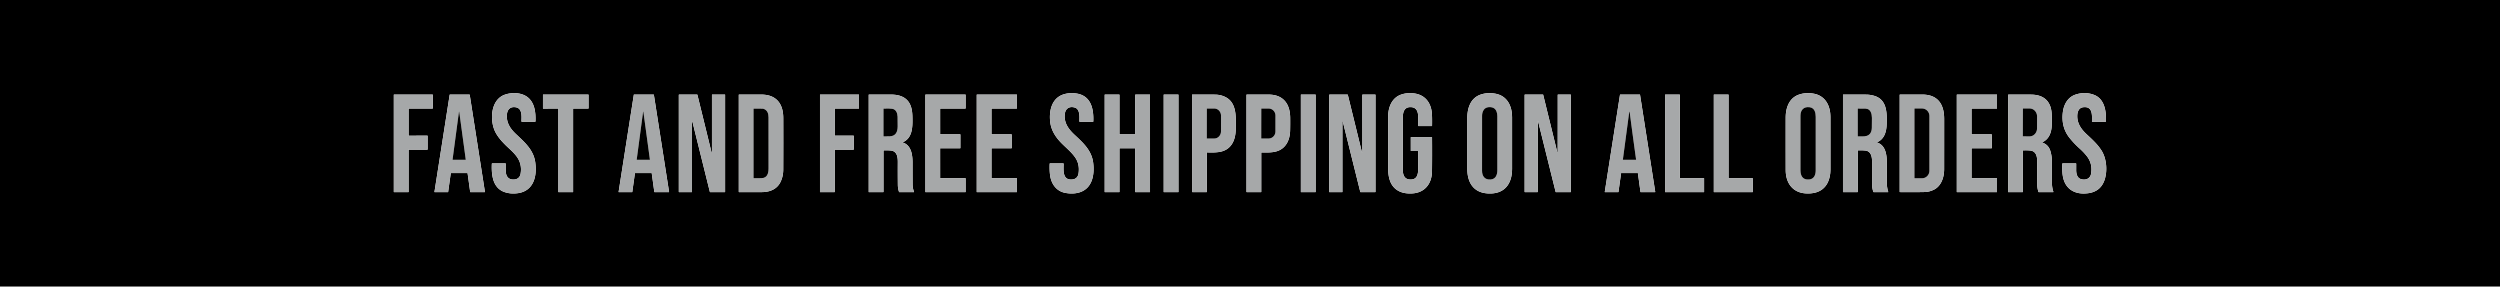 <?xml version="1.0" encoding="UTF-8" standalone="no"?>
<!DOCTYPE svg PUBLIC "-//W3C//DTD SVG 1.1//EN" "http://www.w3.org/Graphics/SVG/1.1/DTD/svg11.dtd">
<svg xmlns="http://www.w3.org/2000/svg" version="1.1" viewBox="0.00 0.00 4275.00 490.00">
<path fill="#000000" d="
  M 0.00 0.00
  L 4275.00 0.00
  L 4275.00 490.00
  L 0.00 490.00
  L 0.00 0.00
  Z
  M 901.42 165.64
  C 890.68 157.86 874.41 157.78 862.74 162.11
  C 838.26 171.20 837.15 207.49 847.55 226.77
  C 853.38 237.57 862.70 246.77 872.09 255.30
  Q 878.57 261.19 882.88 266.79
  Q 893.18 280.18 890.27 297.01
  Q 889.22 303.09 884.40 305.61
  C 880.16 307.83 872.99 307.64 869.25 304.20
  Q 865.53 300.78 865.04 294.82
  Q 864.52 288.37 864.85 280.08
  Q 864.87 279.44 864.23 279.44
  L 841.69 279.45
  Q 841.09 279.45 841.06 280.05
  C 840.27 298.32 842.11 321.21 862.74 328.42
  Q 873.37 332.13 885.88 330.29
  C 912.86 326.31 918.65 300.68 915.25 277.29
  C 912.09 255.63 896.54 242.80 881.78 228.76
  C 871.99 219.45 865.21 208.76 866.91 194.80
  C 867.93 186.34 873.42 182.09 881.65 183.36
  C 893.13 185.12 892.02 198.09 891.72 207.43
  Q 891.70 208.21 892.48 208.21
  L 915.00 208.21
  Q 915.62 208.21 915.64 207.60
  C 916.25 192.77 914.51 175.12 901.42 165.64
  Z
  M 1844.26 296.87
  C 1843.40 302.32 1839.74 306.21 1834.16 306.87
  C 1816.35 308.97 1818.65 290.96 1818.77 280.01
  Q 1818.78 279.43 1818.20 279.43
  L 1795.53 279.44
  Q 1795.01 279.44 1794.98 279.96
  Q 1794.49 290.67 1795.61 299.29
  C 1797.55 314.25 1806.15 326.94 1821.76 329.85
  Q 1834.08 332.15 1844.55 329.34
  C 1867.53 323.16 1872.01 299.53 1869.36 278.37
  C 1866.72 257.25 1852.18 244.18 1837.59 230.62
  C 1826.95 220.75 1818.69 209.43 1820.95 194.10
  C 1822.33 184.73 1829.86 181.26 1838.25 184.04
  C 1847.13 186.97 1845.91 200.59 1845.70 207.61
  Q 1845.68 208.21 1846.28 208.21
  L 1869.19 208.21
  A 0.33 0.32 0.9 0 0 1869.52 207.90
  C 1870.36 187.28 1866.23 164.38 1841.79 160.08
  Q 1829.95 158.00 1819.31 161.21
  C 1799.81 167.10 1794.22 186.64 1795.54 205.45
  C 1796.72 222.37 1805.01 234.90 1817.15 246.76
  C 1824.36 253.81 1832.33 260.45 1838.22 268.74
  Q 1846.80 280.83 1844.26 296.87
  Z
  M 2425.08 259.00
  Q 2424.94 273.51 2425.09 288.14
  C 2425.21 298.94 2422.81 308.29 2409.78 306.89
  C 2401.90 306.05 2398.96 299.22 2398.95 292.21
  Q 2398.90 244.79 2398.92 199.69
  C 2398.93 190.91 2401.82 183.03 2412.05 183.16
  C 2423.43 183.31 2425.35 192.54 2425.08 202.02
  Q 2424.89 208.56 2425.09 215.13
  Q 2425.11 215.55 2425.52 215.55
  L 2448.21 215.55
  Q 2448.78 215.55 2448.80 214.97
  Q 2449.04 201.52 2448.54 194.41
  C 2447.31 176.60 2437.74 162.97 2419.61 159.96
  Q 2407.19 157.91 2396.01 161.75
  C 2382.98 166.23 2376.24 177.92 2374.28 191.43
  Q 2373.81 194.66 2373.80 197.50
  Q 2373.71 242.04 2373.70 286.46
  C 2373.69 301.08 2376.09 316.68 2389.52 325.31
  C 2397.01 330.11 2406.25 331.30 2415.21 330.73
  C 2436.75 329.34 2448.40 313.81 2448.69 293.04
  Q 2449.03 268.13 2448.78 234.69
  Q 2448.78 234.42 2448.51 234.42
  L 2413.01 234.45
  Q 2412.47 234.45 2412.47 234.99
  L 2412.48 257.73
  A 0.50 0.50 0.0 0 0 2412.98 258.23
  L 2424.30 258.21
  Q 2425.09 258.21 2425.08 259.00
  Z
  M 2557.05 160.20
  Q 2543.76 157.74 2532.01 161.73
  C 2514.83 167.56 2509.10 184.54 2509.10 201.45
  Q 2509.11 245.30 2509.10 288.85
  C 2509.09 311.24 2518.94 329.00 2543.50 330.74
  C 2571.53 332.74 2585.66 315.62 2585.66 288.68
  Q 2585.67 244.00 2585.65 200.40
  C 2585.64 181.28 2577.39 163.96 2557.05 160.20
  Z
  M 3101.69 160.23
  Q 3088.31 157.69 3076.34 161.76
  C 3059.52 167.48 3053.58 184.22 3053.54 200.86
  Q 3053.45 242.42 3053.56 290.95
  C 3053.61 312.73 3065.27 329.21 3087.54 330.70
  C 3108.05 332.07 3123.89 323.88 3128.72 302.43
  Q 3130.05 296.56 3130.05 289.94
  Q 3130.07 245.71 3130.03 199.86
  C 3130.02 181.13 3121.61 164.01 3101.69 160.23
  Z
  M 3580.70 162.21
  Q 3565.34 156.42 3549.19 161.78
  C 3536.37 166.03 3529.37 177.95 3527.57 191.23
  Q 3524.08 217.08 3538.88 235.69
  Q 3546.55 245.34 3556.54 254.29
  Q 3563.10 260.17 3568.37 266.82
  Q 3578.67 279.83 3575.76 297.04
  C 3574.24 306.08 3565.55 308.86 3557.72 306.03
  C 3551.63 303.82 3550.23 296.41 3550.26 290.70
  Q 3550.29 285.19 3550.28 280.00
  Q 3550.28 279.44 3549.72 279.44
  L 3527.19 279.44
  Q 3526.57 279.44 3526.55 280.06
  Q 3526.03 292.30 3527.40 300.78
  C 3531.20 324.22 3549.23 333.65 3571.63 330.25
  Q 3593.71 326.90 3599.67 304.72
  C 3603.66 289.90 3601.96 270.62 3593.50 257.30
  C 3586.61 246.46 3577.53 238.38 3567.90 229.38
  C 3558.99 221.07 3551.97 211.21 3552.12 198.26
  C 3552.20 191.27 3554.61 184.24 3562.53 183.33
  C 3578.63 181.48 3577.51 196.98 3577.28 207.49
  Q 3577.27 208.21 3577.99 208.21
  L 3600.72 208.21
  A 0.40 0.39 -88.5 0 0 3601.11 207.83
  C 3601.92 190.89 3599.05 169.12 3580.70 162.21
  Z
  M 698.70 256.25
  A 0.36 0.36 0.0 0 1 699.06 255.89
  L 730.85 255.90
  A 0.36 0.36 0.0 0 0 731.21 255.54
  L 731.22 232.40
  A 0.36 0.36 0.0 0 0 730.86 232.04
  L 699.05 232.05
  A 0.36 0.36 0.0 0 1 698.69 231.69
  L 698.69 185.99
  A 0.36 0.36 0.0 0 1 699.05 185.63
  L 739.74 185.64
  A 0.36 0.36 0.0 0 0 740.10 185.28
  L 740.10 162.12
  A 0.36 0.36 0.0 0 0 739.74 161.76
  L 673.79 161.76
  A 0.36 0.36 0.0 0 0 673.43 162.12
  L 673.44 328.17
  A 0.36 0.36 0.0 0 0 673.80 328.53
  L 698.33 328.54
  A 0.36 0.36 0.0 0 0 698.69 328.18
  L 698.70 256.25
  Z
  M 770.79 296.25
  A 0.34 0.34 0.0 0 1 771.13 295.96
  L 799.26 295.97
  A 0.34 0.34 0.0 0 1 799.60 296.26
  L 804.02 328.25
  A 0.34 0.34 0.0 0 0 804.36 328.54
  L 828.87 328.54
  A 0.34 0.34 0.0 0 0 829.21 328.15
  L 803.20 162.05
  A 0.34 0.34 0.0 0 0 802.86 161.76
  L 769.30 161.76
  A 0.34 0.34 0.0 0 0 768.96 162.05
  L 742.94 328.14
  A 0.34 0.34 0.0 0 0 743.28 328.53
  L 765.97 328.53
  A 0.34 0.34 0.0 0 0 766.31 328.24
  L 770.79 296.25
  Z
  M 980.00 185.97
  A 0.34 0.34 0.0 0 1 980.34 185.63
  L 1006.04 185.64
  A 0.34 0.34 0.0 0 0 1006.38 185.30
  L 1006.38 162.10
  A 0.34 0.34 0.0 0 0 1006.04 161.76
  L 928.83 161.76
  A 0.34 0.34 0.0 0 0 928.49 162.10
  L 928.48 185.32
  A 0.34 0.34 0.0 0 0 928.82 185.66
  L 954.44 185.62
  A 0.34 0.34 0.0 0 1 954.78 185.96
  L 954.77 328.20
  A 0.34 0.34 0.0 0 0 955.11 328.54
  L 979.66 328.53
  A 0.34 0.34 0.0 0 0 980.00 328.19
  L 980.00 185.97
  Z
  M 1114.15 295.97
  A 0.34 0.34 0.0 0 1 1114.49 296.26
  L 1118.91 328.24
  A 0.34 0.34 0.0 0 0 1119.25 328.53
  L 1143.76 328.53
  A 0.34 0.34 0.0 0 0 1144.10 328.14
  L 1118.09 162.05
  A 0.34 0.34 0.0 0 0 1117.75 161.76
  L 1084.18 161.76
  A 0.34 0.34 0.0 0 0 1083.85 162.05
  L 1057.84 328.14
  A 0.34 0.34 0.0 0 0 1058.18 328.53
  L 1080.85 328.54
  A 0.34 0.34 0.0 0 0 1081.19 328.25
  L 1085.69 296.25
  A 0.34 0.34 0.0 0 1 1086.03 295.96
  L 1114.15 295.97
  Z
  M 1183.92 207.51
  L 1213.85 328.01
  Q 1213.98 328.53 1214.52 328.53
  L 1239.31 328.53
  Q 1239.91 328.53 1239.91 327.94
  L 1239.92 162.09
  Q 1239.92 161.76 1239.58 161.76
  L 1217.97 161.76
  Q 1217.46 161.76 1217.46 162.28
  L 1217.46 261.21
  Q 1217.46 261.47 1217.20 261.45
  Q 1216.92 261.44 1216.85 261.18
  Q 1204.73 211.73 1192.56 162.24
  Q 1192.45 161.76 1191.94 161.76
  L 1161.39 161.76
  Q 1160.78 161.76 1160.78 162.36
  L 1160.78 327.91
  Q 1160.78 328.53 1161.41 328.53
  L 1182.74 328.53
  Q 1183.27 328.53 1183.27 328.01
  L 1183.27 207.59
  A 0.33 0.33 0.0 0 1 1183.92 207.51
  Z
  M 1334.54 311.36
  Q 1339.32 301.68 1339.36 289.82
  Q 1339.54 242.87 1339.40 201.67
  C 1339.31 176.83 1326.98 161.76 1301.74 161.76
  Q 1282.77 161.76 1263.68 161.76
  A 0.35 0.35 0.0 0 0 1263.33 162.11
  L 1263.33 327.94
  Q 1263.33 328.53 1263.92 328.53
  Q 1283.60 328.57 1302.85 328.50
  C 1316.11 328.45 1328.44 323.73 1334.54 311.36
  Z
  M 1427.38 256.26
  A 0.37 0.37 0.0 0 1 1427.75 255.89
  L 1459.58 255.89
  A 0.37 0.37 0.0 0 0 1459.95 255.52
  L 1459.95 232.41
  A 0.37 0.37 0.0 0 0 1459.58 232.04
  L 1427.75 232.04
  A 0.37 0.37 0.0 0 1 1427.38 231.67
  L 1427.39 185.99
  A 0.37 0.37 0.0 0 1 1427.76 185.62
  L 1468.48 185.64
  A 0.37 0.37 0.0 0 0 1468.85 185.27
  L 1468.85 162.13
  A 0.37 0.37 0.0 0 0 1468.48 161.76
  L 1402.55 161.76
  A 0.37 0.37 0.0 0 0 1402.18 162.13
  L 1402.18 328.17
  A 0.37 0.37 0.0 0 0 1402.55 328.54
  L 1427.03 328.53
  A 0.37 0.37 0.0 0 0 1427.40 328.16
  L 1427.38 256.26
  Z
  M 1511.37 257.09
  Q 1517.74 256.87 1523.16 257.39
  C 1533.69 258.40 1535.30 268.07 1535.25 276.99
  Q 1535.14 296.89 1535.33 316.22
  Q 1535.38 322.07 1537.34 328.11
  A 0.61 0.61 0.0 0 0 1537.92 328.53
  L 1562.65 328.55
  Q 1563.10 328.55 1562.94 328.13
  Q 1560.57 321.92 1560.52 314.89
  Q 1560.42 297.32 1560.43 278.02
  C 1560.43 265.26 1558.41 248.69 1544.33 243.94
  Q 1543.14 243.54 1544.28 243.02
  C 1559.66 235.98 1560.47 218.66 1560.30 203.86
  C 1560.22 196.96 1560.06 190.43 1558.17 183.83
  C 1553.46 167.30 1539.80 161.80 1523.86 161.77
  Q 1505.12 161.75 1485.78 161.76
  Q 1485.50 161.76 1485.50 162.04
  L 1485.50 328.27
  A 0.27 0.26 0.0 0 0 1485.77 328.53
  L 1510.35 328.54
  A 0.39 0.38 -90.0 0 0 1510.73 328.15
  L 1510.73 257.74
  Q 1510.73 257.11 1511.37 257.09
  Z
  M 1651.20 305.09
  A 0.35 0.35 0.0 0 0 1650.85 304.74
  L 1608.00 304.74
  A 0.35 0.35 0.0 0 1 1607.65 304.39
  L 1607.63 253.86
  A 0.35 0.35 0.0 0 1 1607.98 253.51
  L 1641.88 253.51
  A 0.35 0.35 0.0 0 0 1642.23 253.16
  L 1642.24 230.05
  A 0.35 0.35 0.0 0 0 1641.89 229.70
  L 1608.01 229.70
  A 0.35 0.35 0.0 0 1 1607.66 229.35
  L 1607.64 185.97
  A 0.35 0.35 0.0 0 1 1607.99 185.62
  L 1650.84 185.64
  A 0.35 0.35 0.0 0 0 1651.19 185.29
  L 1651.20 162.11
  A 0.35 0.35 0.0 0 0 1650.85 161.76
  L 1582.74 161.75
  A 0.35 0.35 0.0 0 0 1582.39 162.10
  L 1582.43 328.21
  A 0.35 0.35 0.0 0 0 1582.78 328.56
  L 1650.84 328.52
  A 0.35 0.35 0.0 0 0 1651.19 328.17
  L 1651.20 305.09
  Z
  M 1695.76 304.74
  A 0.34 0.34 0.0 0 1 1695.42 304.40
  L 1695.41 253.85
  A 0.34 0.34 0.0 0 1 1695.75 253.51
  L 1729.66 253.51
  A 0.34 0.34 0.0 0 0 1730.00 253.17
  L 1730.00 230.03
  A 0.34 0.34 0.0 0 0 1729.66 229.69
  L 1695.76 229.70
  A 0.34 0.34 0.0 0 1 1695.42 229.36
  L 1695.42 185.96
  A 0.34 0.34 0.0 0 1 1695.76 185.62
  L 1738.62 185.65
  A 0.34 0.34 0.0 0 0 1738.96 185.31
  L 1738.96 162.10
  A 0.34 0.34 0.0 0 0 1738.62 161.76
  L 1670.56 161.76
  A 0.34 0.34 0.0 0 0 1670.22 162.10
  L 1670.22 328.19
  A 0.34 0.34 0.0 0 0 1670.56 328.53
  L 1738.62 328.54
  A 0.34 0.34 0.0 0 0 1738.96 328.20
  L 1738.96 305.08
  A 0.34 0.34 0.0 0 0 1738.62 304.74
  L 1695.76 304.74
  Z
  M 1914.26 253.86
  A 0.35 0.35 0.0 0 1 1914.61 253.51
  L 1940.93 253.50
  A 0.35 0.35 0.0 0 1 1941.28 253.85
  L 1941.28 328.19
  A 0.35 0.35 0.0 0 0 1941.63 328.54
  L 1966.17 328.54
  A 0.35 0.35 0.0 0 0 1966.52 328.19
  L 1966.50 162.11
  A 0.35 0.35 0.0 0 0 1966.15 161.76
  L 1941.63 161.76
  A 0.35 0.35 0.0 0 0 1941.28 162.11
  L 1941.28 229.33
  A 0.35 0.35 0.0 0 1 1940.93 229.68
  L 1914.61 229.70
  A 0.35 0.35 0.0 0 1 1914.26 229.35
  L 1914.26 162.10
  A 0.35 0.35 0.0 0 0 1913.91 161.75
  L 1889.38 161.76
  A 0.35 0.35 0.0 0 0 1889.03 162.11
  L 1889.03 328.19
  A 0.35 0.35 0.0 0 0 1889.38 328.54
  L 1913.91 328.54
  A 0.35 0.35 0.0 0 0 1914.26 328.19
  L 1914.26 253.86
  Z
  M 2015.13 162.05
  A 0.29 0.29 0.0 0 0 2014.84 161.76
  L 1990.22 161.76
  A 0.29 0.29 0.0 0 0 1989.93 162.05
  L 1989.93 328.25
  A 0.29 0.29 0.0 0 0 1990.22 328.54
  L 2014.84 328.54
  A 0.29 0.29 0.0 0 0 2015.13 328.25
  L 2015.13 162.05
  Z
  M 2063.66 261.19
  Q 2063.66 260.51 2064.33 260.55
  Q 2074.05 261.18 2083.00 260.13
  C 2105.32 257.52 2113.00 240.12 2113.12 220.11
  C 2113.23 201.81 2115.58 176.38 2095.87 166.19
  Q 2087.61 161.92 2077.57 161.83
  Q 2058.26 161.67 2038.72 161.78
  A 0.34 0.34 0.0 0 0 2038.39 162.12
  L 2038.45 327.53
  Q 2038.45 328.60 2039.53 328.59
  L 2063.27 328.52
  A 0.39 0.38 90.0 0 0 2063.65 328.13
  L 2063.66 261.19
  Z
  M 2157.39 260.65
  C 2165.80 260.75 2174.43 261.13 2182.45 258.89
  C 2198.70 254.35 2205.75 239.62 2206.11 223.22
  Q 2206.36 211.95 2206.21 201.01
  C 2205.88 176.96 2193.80 161.82 2169.30 161.77
  Q 2148.88 161.74 2131.79 161.76
  A 0.27 0.27 0.0 0 0 2131.52 162.03
  L 2131.52 327.90
  Q 2131.52 328.54 2132.15 328.54
  L 2156.23 328.53
  Q 2156.75 328.53 2156.75 328.02
  L 2156.75 261.28
  Q 2156.75 260.64 2157.39 260.65
  Z
  M 2249.74 162.04
  A 0.28 0.28 0.0 0 0 2249.46 161.76
  L 2224.78 161.76
  A 0.28 0.28 0.0 0 0 2224.50 162.04
  L 2224.50 328.26
  A 0.28 0.28 0.0 0 0 2224.78 328.54
  L 2249.46 328.54
  A 0.28 0.28 0.0 0 0 2249.74 328.26
  L 2249.74 162.04
  Z
  M 2295.89 206.99
  Q 2296.03 207.08 2296.07 207.26
  Q 2311.08 267.75 2326.11 328.20
  Q 2326.19 328.54 2326.54 328.54
  L 2351.51 328.53
  Q 2352.06 328.53 2352.06 327.99
  L 2352.08 162.29
  Q 2352.08 161.76 2351.54 161.76
  L 2330.18 161.75
  Q 2329.61 161.75 2329.61 162.32
  L 2329.66 261.03
  Q 2329.66 261.28 2329.45 261.42
  Q 2329.19 261.61 2329.08 261.14
  Q 2316.93 211.72 2304.73 162.10
  A 0.44 0.44 0.0 0 0 2304.30 161.76
  L 2273.51 161.76
  Q 2273.03 161.76 2273.03 162.24
  L 2273.03 328.28
  A 0.25 0.25 0.0 0 0 2273.28 328.53
  L 2295.23 328.53
  Q 2295.50 328.53 2295.50 328.27
  L 2295.50 207.21
  A 0.26 0.25 -73.6 0 1 2295.89 206.99
  Z
  M 2663.66 260.01
  Q 2663.65 263.23 2662.88 260.10
  L 2638.78 161.98
  A 0.30 0.30 0.0 0 0 2638.49 161.76
  L 2607.75 161.76
  Q 2607.14 161.76 2607.14 162.37
  L 2607.14 327.96
  A 0.58 0.58 0.0 0 0 2607.72 328.54
  L 2629.00 328.54
  Q 2629.54 328.54 2629.54 328.00
  L 2629.54 208.81
  Q 2629.54 204.86 2630.49 208.69
  L 2660.13 328.03
  Q 2660.26 328.54 2660.79 328.54
  L 2685.57 328.54
  Q 2686.18 328.54 2686.18 327.93
  L 2686.19 162.34
  Q 2686.19 161.75 2685.59 161.75
  L 2664.26 161.76
  Q 2663.73 161.76 2663.73 162.30
  Q 2663.77 211.86 2663.66 260.01
  Z
  M 2772.03 296.25
  A 0.34 0.34 0.0 0 1 2772.37 295.96
  L 2800.50 295.97
  A 0.34 0.34 0.0 0 1 2800.84 296.26
  L 2805.25 328.24
  A 0.34 0.34 0.0 0 0 2805.59 328.53
  L 2830.11 328.53
  A 0.34 0.34 0.0 0 0 2830.45 328.14
  L 2804.44 162.05
  A 0.34 0.34 0.0 0 0 2804.10 161.76
  L 2770.54 161.76
  A 0.34 0.34 0.0 0 0 2770.20 162.05
  L 2744.18 328.14
  A 0.34 0.34 0.0 0 0 2744.52 328.53
  L 2767.20 328.54
  A 0.34 0.34 0.0 0 0 2767.54 328.25
  L 2772.03 296.25
  Z
  M 2872.87 304.74
  A 0.36 0.36 0.0 0 1 2872.51 304.38
  L 2872.51 162.11
  A 0.36 0.36 0.0 0 0 2872.15 161.75
  L 2847.64 161.76
  A 0.36 0.36 0.0 0 0 2847.28 162.12
  L 2847.28 328.18
  A 0.36 0.36 0.0 0 0 2847.64 328.54
  L 2913.63 328.53
  A 0.36 0.36 0.0 0 0 2913.99 328.17
  L 2913.99 305.10
  A 0.36 0.36 0.0 0 0 2913.63 304.74
  L 2872.87 304.74
  Z
  M 2956.16 304.74
  A 0.34 0.34 0.0 0 1 2955.82 304.40
  L 2955.82 162.10
  A 0.34 0.34 0.0 0 0 2955.48 161.76
  L 2930.97 161.76
  A 0.34 0.34 0.0 0 0 2930.63 162.10
  L 2930.63 328.20
  A 0.34 0.34 0.0 0 0 2930.97 328.54
  L 2996.95 328.53
  A 0.34 0.34 0.0 0 0 2997.29 328.19
  L 2997.30 305.08
  A 0.34 0.34 0.0 0 0 2996.96 304.74
  L 2956.16 304.74
  Z
  M 3177.39 257.08
  Q 3183.64 256.89 3189.33 257.39
  C 3199.44 258.27 3201.24 267.93 3201.23 276.05
  Q 3201.21 295.32 3201.31 315.31
  Q 3201.35 321.86 3203.37 327.94
  Q 3203.56 328.53 3204.18 328.53
  L 3228.47 328.54
  Q 3229.00 328.54 3228.84 328.04
  Q 3226.39 320.52 3226.45 311.61
  Q 3226.57 293.48 3226.44 276.94
  C 3226.34 263.93 3223.90 248.36 3210.13 243.90
  A 0.41 0.41 0.0 0 1 3210.09 243.13
  C 3222.52 237.55 3225.87 224.91 3226.22 211.82
  C 3226.72 193.07 3226.88 170.16 3204.54 163.78
  Q 3197.84 161.87 3191.39 161.83
  Q 3172.12 161.69 3152.04 161.78
  Q 3151.51 161.78 3151.51 162.31
  L 3151.51 327.90
  Q 3151.51 328.54 3152.15 328.54
  L 3176.23 328.53
  Q 3176.75 328.53 3176.75 328.02
  L 3176.75 257.74
  Q 3176.75 257.10 3177.39 257.08
  Z
  M 3305.93 324.84
  C 3319.56 318.74 3324.46 303.13 3324.48 289.50
  Q 3324.53 244.17 3324.52 203.29
  C 3324.51 178.57 3313.89 161.70 3286.88 161.74
  Q 3267.98 161.77 3249.03 161.75
  Q 3248.48 161.74 3248.48 162.29
  L 3248.47 327.98
  Q 3248.47 328.48 3248.98 328.49
  Q 3277.43 328.71 3291.47 328.35
  Q 3298.47 328.18 3305.93 324.84
  Z
  M 3371.68 229.70
  A 0.37 0.37 0.0 0 1 3371.31 229.33
  L 3371.31 185.99
  A 0.37 0.37 0.0 0 1 3371.68 185.62
  L 3414.50 185.65
  A 0.37 0.37 0.0 0 0 3414.87 185.28
  L 3414.88 162.13
  A 0.37 0.37 0.0 0 0 3414.51 161.76
  L 3346.50 161.76
  A 0.37 0.37 0.0 0 0 3346.13 162.13
  L 3346.13 328.17
  A 0.37 0.37 0.0 0 0 3346.50 328.54
  L 3414.50 328.54
  A 0.37 0.37 0.0 0 0 3414.87 328.17
  L 3414.88 305.11
  A 0.37 0.37 0.0 0 0 3414.51 304.74
  L 3371.69 304.74
  A 0.37 0.37 0.0 0 1 3371.32 304.37
  L 3371.32 253.88
  A 0.37 0.37 0.0 0 1 3371.69 253.51
  L 3405.58 253.51
  A 0.37 0.37 0.0 0 0 3405.95 253.14
  L 3405.95 230.07
  A 0.37 0.37 0.0 0 0 3405.58 229.70
  L 3371.68 229.70
  Z
  M 3492.71 242.99
  C 3503.63 238.22 3507.88 226.55 3508.40 215.36
  Q 3508.90 204.61 3508.36 194.58
  C 3507.19 172.91 3494.60 161.98 3473.29 161.82
  Q 3454.09 161.68 3434.47 161.78
  Q 3433.91 161.79 3433.91 162.35
  L 3433.91 328.22
  Q 3433.91 328.54 3434.23 328.54
  L 3458.53 328.54
  Q 3459.10 328.54 3459.10 327.97
  L 3459.09 257.72
  Q 3459.09 257.13 3459.68 257.11
  Q 3466.53 256.83 3471.80 257.42
  C 3481.26 258.48 3483.53 266.71 3483.55 274.87
  Q 3483.60 294.89 3483.69 315.39
  Q 3483.72 321.66 3485.68 327.96
  Q 3485.86 328.54 3486.47 328.54
  L 3510.81 328.54
  Q 3511.45 328.54 3511.24 327.94
  Q 3508.85 320.97 3508.82 313.12
  Q 3508.75 296.24 3508.80 278.32
  C 3508.82 271.65 3508.16 264.94 3506.18 258.46
  C 3503.91 251.01 3499.70 246.65 3492.73 243.91
  Q 3491.60 243.47 3492.71 242.99
  Z"
/>
<path fill="#a6a8a9" d="
  M 901.42 165.64
  C 914.51 175.12 916.25 192.77 915.64 207.60
  Q 915.62 208.21 915.00 208.21
  L 892.48 208.21
  Q 891.70 208.21 891.72 207.43
  C 892.02 198.09 893.13 185.12 881.65 183.36
  C 873.42 182.09 867.93 186.34 866.91 194.80
  C 865.21 208.76 871.99 219.45 881.78 228.76
  C 896.54 242.80 912.09 255.63 915.25 277.29
  C 918.65 300.68 912.86 326.31 885.88 330.29
  Q 873.37 332.13 862.74 328.42
  C 842.11 321.21 840.27 298.32 841.06 280.05
  Q 841.09 279.45 841.69 279.45
  L 864.23 279.44
  Q 864.87 279.44 864.85 280.08
  Q 864.52 288.37 865.04 294.82
  Q 865.53 300.78 869.25 304.20
  C 872.99 307.64 880.16 307.83 884.40 305.61
  Q 889.22 303.09 890.27 297.01
  Q 893.18 280.18 882.88 266.79
  Q 878.57 261.19 872.09 255.30
  C 862.70 246.77 853.38 237.57 847.55 226.77
  C 837.15 207.49 838.26 171.20 862.74 162.11
  C 874.41 157.78 890.68 157.86 901.42 165.64
  Z"
/>
<path fill="#a6a8a9" d="
  M 1834.16 306.87
  C 1839.74 306.21 1843.40 302.32 1844.26 296.87
  Q 1846.80 280.83 1838.22 268.74
  C 1832.33 260.45 1824.36 253.81 1817.15 246.76
  C 1805.01 234.90 1796.72 222.37 1795.54 205.45
  C 1794.22 186.64 1799.81 167.10 1819.31 161.21
  Q 1829.95 158.00 1841.79 160.08
  C 1866.23 164.38 1870.36 187.28 1869.52 207.90
  A 0.33 0.32 0.9 0 1 1869.19 208.21
  L 1846.28 208.21
  Q 1845.68 208.21 1845.70 207.61
  C 1845.91 200.59 1847.13 186.97 1838.25 184.04
  C 1829.86 181.26 1822.33 184.73 1820.95 194.10
  C 1818.69 209.43 1826.95 220.75 1837.59 230.62
  C 1852.18 244.18 1866.72 257.25 1869.36 278.37
  C 1872.01 299.53 1867.53 323.16 1844.55 329.34
  Q 1834.08 332.15 1821.76 329.85
  C 1806.15 326.94 1797.55 314.25 1795.61 299.29
  Q 1794.49 290.67 1794.98 279.96
  Q 1795.01 279.44 1795.53 279.44
  L 1818.20 279.43
  Q 1818.78 279.43 1818.77 280.01
  C 1818.65 290.96 1816.35 308.97 1834.16 306.87
  Z"
/>
<path fill="#a6a8a9" d="
  M 2424.30 258.21
  L 2412.98 258.23
  A 0.50 0.50 0.0 0 1 2412.48 257.73
  L 2412.47 234.99
  Q 2412.47 234.45 2413.01 234.45
  L 2448.51 234.42
  Q 2448.78 234.42 2448.78 234.69
  Q 2449.03 268.13 2448.69 293.04
  C 2448.40 313.81 2436.75 329.34 2415.21 330.73
  C 2406.25 331.30 2397.01 330.11 2389.52 325.31
  C 2376.09 316.68 2373.69 301.08 2373.70 286.46
  Q 2373.71 242.04 2373.80 197.50
  Q 2373.81 194.66 2374.28 191.43
  C 2376.24 177.92 2382.98 166.23 2396.01 161.75
  Q 2407.19 157.91 2419.61 159.96
  C 2437.74 162.97 2447.31 176.60 2448.54 194.41
  Q 2449.04 201.52 2448.80 214.97
  Q 2448.78 215.55 2448.21 215.55
  L 2425.52 215.55
  Q 2425.11 215.55 2425.09 215.13
  Q 2424.89 208.56 2425.08 202.02
  C 2425.35 192.54 2423.43 183.31 2412.05 183.16
  C 2401.82 183.03 2398.93 190.91 2398.92 199.69
  Q 2398.90 244.79 2398.95 292.21
  C 2398.96 299.22 2401.90 306.05 2409.78 306.89
  C 2422.81 308.29 2425.21 298.94 2425.09 288.14
  Q 2424.94 273.51 2425.08 259.00
  Q 2425.09 258.21 2424.30 258.21
  Z"
/>
<path fill="#a6a8a9" d="
  M 2557.05 160.20
  C 2577.39 163.96 2585.64 181.28 2585.65 200.40
  Q 2585.67 244.00 2585.66 288.68
  C 2585.66 315.62 2571.53 332.74 2543.50 330.74
  C 2518.94 329.00 2509.09 311.24 2509.10 288.85
  Q 2509.11 245.30 2509.10 201.45
  C 2509.10 184.54 2514.83 167.56 2532.01 161.73
  Q 2543.76 157.74 2557.05 160.20
  Z
  M 2553.53 184.42
  C 2548.48 182.16 2540.57 182.66 2537.18 187.90
  Q 2534.36 192.27 2534.35 197.93
  Q 2534.23 242.34 2534.30 292.02
  C 2534.31 301.16 2538.99 307.80 2549.04 306.95
  C 2557.91 306.21 2560.47 298.62 2560.47 290.94
  Q 2560.46 243.35 2560.45 198.35
  C 2560.45 193.19 2558.71 186.74 2553.53 184.42
  Z"
/>
<path fill="#a6a8a9" d="
  M 3101.69 160.23
  C 3121.61 164.01 3130.02 181.13 3130.03 199.86
  Q 3130.07 245.71 3130.05 289.94
  Q 3130.05 296.56 3128.72 302.43
  C 3123.89 323.88 3108.05 332.07 3087.54 330.70
  C 3065.27 329.21 3053.61 312.73 3053.56 290.95
  Q 3053.45 242.42 3053.54 200.86
  C 3053.58 184.22 3059.52 167.48 3076.34 161.76
  Q 3088.31 157.69 3101.69 160.23
  Z
  M 3094.53 183.38
  C 3084.31 181.96 3078.79 188.15 3078.78 197.93
  Q 3078.74 244.15 3078.76 291.03
  C 3078.76 300.50 3082.58 307.97 3093.65 306.93
  C 3102.17 306.12 3104.86 298.86 3104.85 291.40
  Q 3104.82 246.74 3104.88 199.95
  C 3104.88 192.78 3103.11 184.56 3094.53 183.38
  Z"
/>
<path fill="#a6a8a9" d="
  M 3580.70 162.21
  C 3599.05 169.12 3601.92 190.89 3601.11 207.83
  A 0.40 0.39 -88.5 0 1 3600.72 208.21
  L 3577.99 208.21
  Q 3577.27 208.21 3577.28 207.49
  C 3577.51 196.98 3578.63 181.48 3562.53 183.33
  C 3554.61 184.24 3552.20 191.27 3552.12 198.26
  C 3551.97 211.21 3558.99 221.07 3567.90 229.38
  C 3577.53 238.38 3586.61 246.46 3593.50 257.30
  C 3601.96 270.62 3603.66 289.90 3599.67 304.72
  Q 3593.71 326.90 3571.63 330.25
  C 3549.23 333.65 3531.20 324.22 3527.40 300.78
  Q 3526.03 292.30 3526.55 280.06
  Q 3526.57 279.44 3527.19 279.44
  L 3549.72 279.44
  Q 3550.28 279.44 3550.28 280.00
  Q 3550.29 285.19 3550.26 290.70
  C 3550.23 296.41 3551.63 303.82 3557.72 306.03
  C 3565.55 308.86 3574.24 306.08 3575.76 297.04
  Q 3578.67 279.83 3568.37 266.82
  Q 3563.10 260.17 3556.54 254.29
  Q 3546.55 245.34 3538.88 235.69
  Q 3524.08 217.08 3527.57 191.23
  C 3529.37 177.95 3536.37 166.03 3549.19 161.78
  Q 3565.34 156.42 3580.70 162.21
  Z"
/>
<path fill="#a6a8a9" d="
  M 698.70 256.25
  L 698.69 328.18
  A 0.36 0.36 0.0 0 1 698.33 328.54
  L 673.80 328.53
  A 0.36 0.36 0.0 0 1 673.44 328.17
  L 673.43 162.12
  A 0.36 0.36 0.0 0 1 673.79 161.76
  L 739.74 161.76
  A 0.36 0.36 0.0 0 1 740.10 162.12
  L 740.10 185.28
  A 0.36 0.36 0.0 0 1 739.74 185.64
  L 699.05 185.63
  A 0.36 0.36 0.0 0 0 698.69 185.99
  L 698.69 231.69
  A 0.36 0.36 0.0 0 0 699.05 232.05
  L 730.86 232.04
  A 0.36 0.36 0.0 0 1 731.22 232.40
  L 731.21 255.54
  A 0.36 0.36 0.0 0 1 730.85 255.90
  L 699.06 255.89
  A 0.36 0.36 0.0 0 0 698.70 256.25
  Z"
/>
<path fill="#a6a8a9" d="
  M 770.79 296.25
  L 766.31 328.24
  A 0.34 0.34 0.0 0 1 765.97 328.53
  L 743.28 328.53
  A 0.34 0.34 0.0 0 1 742.94 328.14
  L 768.96 162.05
  A 0.34 0.34 0.0 0 1 769.30 161.76
  L 802.86 161.76
  A 0.34 0.34 0.0 0 1 803.20 162.05
  L 829.21 328.15
  A 0.34 0.34 0.0 0 1 828.87 328.54
  L 804.36 328.54
  A 0.34 0.34 0.0 0 1 804.02 328.25
  L 799.60 296.26
  A 0.34 0.34 0.0 0 0 799.26 295.97
  L 771.13 295.96
  A 0.34 0.34 0.0 0 0 770.79 296.25
  Z
  M 784.78 191.18
  L 773.89 272.80
  A 0.41 0.41 0.0 0 0 774.30 273.26
  L 796.21 273.25
  A 0.25 0.25 0.0 0 0 796.46 272.97
  Q 790.89 232.10 785.31 191.10
  Q 785.28 190.89 785.01 190.94
  A 0.29 0.27 -89.8 0 0 784.78 191.18
  Z"
/>
<path fill="#a6a8a9" d="
  M 980.00 185.97
  L 980.00 328.19
  A 0.34 0.34 0.0 0 1 979.66 328.53
  L 955.11 328.54
  A 0.34 0.34 0.0 0 1 954.77 328.20
  L 954.78 185.96
  A 0.34 0.34 0.0 0 0 954.44 185.62
  L 928.82 185.66
  A 0.34 0.34 0.0 0 1 928.48 185.32
  L 928.49 162.10
  A 0.34 0.34 0.0 0 1 928.83 161.76
  L 1006.04 161.76
  A 0.34 0.34 0.0 0 1 1006.38 162.10
  L 1006.38 185.30
  A 0.34 0.34 0.0 0 1 1006.04 185.64
  L 980.34 185.63
  A 0.34 0.34 0.0 0 0 980.00 185.97
  Z"
/>
<path fill="#a6a8a9" d="
  M 1114.15 295.97
  L 1086.03 295.96
  A 0.34 0.34 0.0 0 0 1085.69 296.25
  L 1081.19 328.25
  A 0.34 0.34 0.0 0 1 1080.85 328.54
  L 1058.18 328.53
  A 0.34 0.34 0.0 0 1 1057.84 328.14
  L 1083.85 162.05
  A 0.34 0.34 0.0 0 1 1084.18 161.76
  L 1117.75 161.76
  A 0.34 0.34 0.0 0 1 1118.09 162.05
  L 1144.10 328.14
  A 0.34 0.34 0.0 0 1 1143.76 328.53
  L 1119.25 328.53
  A 0.34 0.34 0.0 0 1 1118.91 328.24
  L 1114.49 296.26
  A 0.34 0.34 0.0 0 0 1114.15 295.97
  Z
  M 1088.75 272.99
  Q 1088.72 273.26 1088.99 273.26
  L 1111.06 273.26
  A 0.29 0.28 85.6 0 0 1111.34 272.93
  L 1100.35 192.23
  Q 1099.93 189.16 1099.52 192.23
  L 1088.75 272.99
  Z"
/>
<path fill="#a6a8a9" d="
  M 1183.27 207.59
  L 1183.27 328.01
  Q 1183.27 328.53 1182.74 328.53
  L 1161.41 328.53
  Q 1160.78 328.53 1160.78 327.91
  L 1160.78 162.36
  Q 1160.78 161.76 1161.39 161.76
  L 1191.94 161.76
  Q 1192.45 161.76 1192.56 162.24
  Q 1204.73 211.73 1216.85 261.18
  Q 1216.92 261.44 1217.20 261.45
  Q 1217.46 261.47 1217.46 261.21
  L 1217.46 162.28
  Q 1217.46 161.76 1217.97 161.76
  L 1239.58 161.76
  Q 1239.92 161.76 1239.92 162.09
  L 1239.91 327.94
  Q 1239.91 328.53 1239.31 328.53
  L 1214.52 328.53
  Q 1213.98 328.53 1213.85 328.01
  L 1183.92 207.51
  A 0.33 0.33 0.0 0 0 1183.27 207.59
  Z"
/>
<path fill="#a6a8a9" d="
  M 1334.54 311.36
  C 1328.44 323.73 1316.11 328.45 1302.85 328.50
  Q 1283.60 328.57 1263.92 328.53
  Q 1263.33 328.53 1263.33 327.94
  L 1263.33 162.11
  A 0.35 0.35 0.0 0 1 1263.68 161.76
  Q 1282.77 161.76 1301.74 161.76
  C 1326.98 161.76 1339.31 176.83 1339.40 201.67
  Q 1339.54 242.87 1339.36 289.82
  Q 1339.32 301.68 1334.54 311.36
  Z
  M 1306.72 186.50
  Q 1305.20 185.85 1303.71 185.79
  Q 1297.45 185.53 1289.12 185.65
  Q 1288.51 185.66 1288.51 186.26
  L 1288.51 304.04
  Q 1288.51 304.76 1289.24 304.77
  Q 1295.81 304.82 1302.26 304.65
  C 1311.99 304.39 1314.22 296.55 1314.23 287.91
  Q 1314.24 246.60 1314.18 200.80
  C 1314.17 194.90 1312.70 189.06 1306.72 186.50
  Z"
/>
<path fill="#a6a8a9" d="
  M 1427.38 256.26
  L 1427.40 328.16
  A 0.37 0.37 0.0 0 1 1427.03 328.53
  L 1402.55 328.54
  A 0.37 0.37 0.0 0 1 1402.18 328.17
  L 1402.18 162.13
  A 0.37 0.37 0.0 0 1 1402.55 161.76
  L 1468.48 161.76
  A 0.37 0.37 0.0 0 1 1468.85 162.13
  L 1468.85 185.27
  A 0.37 0.37 0.0 0 1 1468.48 185.64
  L 1427.76 185.62
  A 0.37 0.37 0.0 0 0 1427.39 185.99
  L 1427.38 231.67
  A 0.37 0.37 0.0 0 0 1427.75 232.04
  L 1459.58 232.04
  A 0.37 0.37 0.0 0 1 1459.95 232.41
  L 1459.95 255.52
  A 0.37 0.37 0.0 0 1 1459.58 255.89
  L 1427.75 255.89
  A 0.37 0.37 0.0 0 0 1427.38 256.26
  Z"
/>
<path fill="#a6a8a9" d="
  M 1510.73 257.74
  L 1510.73 328.15
  A 0.39 0.38 90.0 0 1 1510.35 328.54
  L 1485.77 328.53
  A 0.27 0.26 0.0 0 1 1485.50 328.27
  L 1485.50 162.04
  Q 1485.50 161.76 1485.78 161.76
  Q 1505.12 161.75 1523.86 161.77
  C 1539.80 161.80 1553.46 167.30 1558.17 183.83
  C 1560.06 190.43 1560.22 196.96 1560.30 203.86
  C 1560.47 218.66 1559.66 235.98 1544.28 243.02
  Q 1543.14 243.54 1544.33 243.94
  C 1558.41 248.69 1560.43 265.26 1560.43 278.02
  Q 1560.42 297.32 1560.52 314.89
  Q 1560.57 321.92 1562.94 328.13
  Q 1563.10 328.55 1562.65 328.55
  L 1537.92 328.53
  A 0.61 0.61 0.0 0 1 1537.34 328.11
  Q 1535.38 322.07 1535.33 316.22
  Q 1535.14 296.89 1535.25 276.99
  C 1535.30 268.07 1533.69 258.40 1523.16 257.39
  Q 1517.74 256.87 1511.37 257.09
  Q 1510.73 257.11 1510.73 257.74
  Z
  M 1521.40 233.15
  C 1532.03 232.70 1534.95 225.26 1535.01 216.10
  Q 1535.06 207.27 1534.88 199.61
  C 1534.73 193.65 1532.33 187.05 1525.70 186.01
  Q 1521.57 185.35 1511.29 185.69
  Q 1510.74 185.71 1510.74 186.26
  L 1510.73 232.71
  Q 1510.73 233.22 1511.24 233.23
  Q 1516.23 233.36 1521.40 233.15
  Z"
/>
<path fill="#a6a8a9" d="
  M 1651.20 305.09
  L 1651.19 328.17
  A 0.35 0.35 0.0 0 1 1650.84 328.52
  L 1582.78 328.56
  A 0.35 0.35 0.0 0 1 1582.43 328.21
  L 1582.39 162.10
  A 0.35 0.35 0.0 0 1 1582.74 161.75
  L 1650.85 161.76
  A 0.35 0.35 0.0 0 1 1651.20 162.11
  L 1651.19 185.29
  A 0.35 0.35 0.0 0 1 1650.84 185.64
  L 1607.99 185.62
  A 0.35 0.35 0.0 0 0 1607.64 185.97
  L 1607.66 229.35
  A 0.35 0.35 0.0 0 0 1608.01 229.70
  L 1641.89 229.70
  A 0.35 0.35 0.0 0 1 1642.24 230.05
  L 1642.23 253.16
  A 0.35 0.35 0.0 0 1 1641.88 253.51
  L 1607.98 253.51
  A 0.35 0.35 0.0 0 0 1607.63 253.86
  L 1607.65 304.39
  A 0.35 0.35 0.0 0 0 1608.00 304.74
  L 1650.85 304.74
  A 0.35 0.35 0.0 0 1 1651.20 305.09
  Z"
/>
<path fill="#a6a8a9" d="
  M 1695.76 304.74
  L 1738.62 304.74
  A 0.34 0.34 0.0 0 1 1738.96 305.08
  L 1738.96 328.20
  A 0.34 0.34 0.0 0 1 1738.62 328.54
  L 1670.56 328.53
  A 0.34 0.34 0.0 0 1 1670.22 328.19
  L 1670.22 162.10
  A 0.34 0.34 0.0 0 1 1670.56 161.76
  L 1738.62 161.76
  A 0.34 0.34 0.0 0 1 1738.96 162.10
  L 1738.96 185.31
  A 0.34 0.34 0.0 0 1 1738.62 185.65
  L 1695.76 185.62
  A 0.34 0.34 0.0 0 0 1695.42 185.96
  L 1695.42 229.36
  A 0.34 0.34 0.0 0 0 1695.76 229.70
  L 1729.66 229.69
  A 0.34 0.34 0.0 0 1 1730.00 230.03
  L 1730.00 253.17
  A 0.34 0.34 0.0 0 1 1729.66 253.51
  L 1695.75 253.51
  A 0.34 0.34 0.0 0 0 1695.41 253.85
  L 1695.42 304.40
  A 0.34 0.34 0.0 0 0 1695.76 304.74
  Z"
/>
<path fill="#a6a8a9" d="
  M 1914.26 253.86
  L 1914.26 328.19
  A 0.35 0.35 0.0 0 1 1913.91 328.54
  L 1889.38 328.54
  A 0.35 0.35 0.0 0 1 1889.03 328.19
  L 1889.03 162.11
  A 0.35 0.35 0.0 0 1 1889.38 161.76
  L 1913.91 161.75
  A 0.35 0.35 0.0 0 1 1914.26 162.10
  L 1914.26 229.35
  A 0.35 0.35 0.0 0 0 1914.61 229.70
  L 1940.93 229.68
  A 0.35 0.35 0.0 0 0 1941.28 229.33
  L 1941.28 162.11
  A 0.35 0.35 0.0 0 1 1941.63 161.76
  L 1966.15 161.76
  A 0.35 0.35 0.0 0 1 1966.50 162.11
  L 1966.52 328.19
  A 0.35 0.35 0.0 0 1 1966.17 328.54
  L 1941.63 328.54
  A 0.35 0.35 0.0 0 1 1941.28 328.19
  L 1941.28 253.85
  A 0.35 0.35 0.0 0 0 1940.93 253.50
  L 1914.61 253.51
  A 0.35 0.35 0.0 0 0 1914.26 253.86
  Z"
/>
<path fill="#a6a8a9" d="
  M 2015.13 328.25
  A 0.29 0.29 0.0 0 1 2014.84 328.54
  L 1990.22 328.54
  A 0.29 0.29 0.0 0 1 1989.93 328.25
  L 1989.93 162.05
  A 0.29 0.29 0.0 0 1 1990.22 161.76
  L 2014.84 161.76
  A 0.29 0.29 0.0 0 1 2015.13 162.05
  L 2015.13 328.25
  Z"
/>
<path fill="#a6a8a9" d="
  M 2063.66 261.19
  L 2063.65 328.13
  A 0.39 0.38 90.0 0 1 2063.27 328.52
  L 2039.53 328.59
  Q 2038.45 328.60 2038.45 327.53
  L 2038.39 162.12
  A 0.34 0.34 0.0 0 1 2038.72 161.78
  Q 2058.26 161.67 2077.57 161.83
  Q 2087.61 161.92 2095.87 166.19
  C 2115.58 176.38 2113.23 201.81 2113.12 220.11
  C 2113.00 240.12 2105.32 257.52 2083.00 260.13
  Q 2074.05 261.18 2064.33 260.55
  Q 2063.66 260.51 2063.66 261.19
  Z
  M 2063.69 185.98
  L 2063.61 236.44
  A 0.40 0.40 0.0 0 0 2064.01 236.84
  L 2076.49 236.86
  A 12.33 11.40 -89.9 0 0 2087.91 224.55
  L 2087.95 197.95
  A 12.33 11.40 -89.9 0 0 2076.57 185.60
  L 2064.09 185.58
  A 0.40 0.40 0.0 0 0 2063.69 185.98
  Z"
/>
<path fill="#a6a8a9" d="
  M 2156.75 261.28
  L 2156.75 328.02
  Q 2156.75 328.53 2156.23 328.53
  L 2132.15 328.54
  Q 2131.52 328.54 2131.52 327.90
  L 2131.52 162.03
  A 0.27 0.27 0.0 0 1 2131.79 161.76
  Q 2148.88 161.74 2169.30 161.77
  C 2193.80 161.82 2205.88 176.96 2206.21 201.01
  Q 2206.36 211.95 2206.11 223.22
  C 2205.75 239.62 2198.70 254.35 2182.45 258.89
  C 2174.43 261.13 2165.80 260.75 2157.39 260.65
  Q 2156.75 260.64 2156.75 261.28
  Z
  M 2156.79 185.97
  L 2156.71 236.45
  A 0.39 0.39 0.0 0 0 2157.10 236.84
  L 2169.34 236.86
  A 12.04 11.65 -89.9 0 0 2181.01 224.84
  L 2181.05 197.66
  A 12.04 11.65 -89.9 0 0 2169.42 185.60
  L 2157.18 185.58
  A 0.39 0.39 0.0 0 0 2156.79 185.97
  Z"
/>
<path fill="#a6a8a9" d="
  M 2249.74 328.26
  A 0.28 0.28 0.0 0 1 2249.46 328.54
  L 2224.78 328.54
  A 0.28 0.28 0.0 0 1 2224.50 328.26
  L 2224.50 162.04
  A 0.28 0.28 0.0 0 1 2224.78 161.76
  L 2249.46 161.76
  A 0.28 0.28 0.0 0 1 2249.74 162.04
  L 2249.74 328.26
  Z"
/>
<path fill="#a6a8a9" d="
  M 2295.89 206.99
  A 0.26 0.25 -73.6 0 0 2295.50 207.21
  L 2295.50 328.27
  Q 2295.50 328.53 2295.23 328.53
  L 2273.28 328.53
  A 0.25 0.25 0.0 0 1 2273.03 328.28
  L 2273.03 162.24
  Q 2273.03 161.76 2273.51 161.76
  L 2304.30 161.76
  A 0.44 0.44 0.0 0 1 2304.73 162.10
  Q 2316.93 211.72 2329.08 261.14
  Q 2329.19 261.61 2329.45 261.42
  Q 2329.66 261.28 2329.66 261.03
  L 2329.61 162.32
  Q 2329.61 161.75 2330.18 161.75
  L 2351.54 161.76
  Q 2352.08 161.76 2352.08 162.29
  L 2352.06 327.99
  Q 2352.06 328.53 2351.51 328.53
  L 2326.54 328.54
  Q 2326.19 328.54 2326.11 328.20
  Q 2311.08 267.75 2296.07 207.26
  Q 2296.03 207.08 2295.89 206.99
  Z"
/>
<path fill="#a6a8a9" d="
  M 2663.66 260.01
  Q 2663.77 211.86 2663.73 162.30
  Q 2663.73 161.76 2664.26 161.76
  L 2685.59 161.75
  Q 2686.19 161.75 2686.19 162.34
  L 2686.18 327.93
  Q 2686.18 328.54 2685.57 328.54
  L 2660.79 328.54
  Q 2660.26 328.54 2660.13 328.03
  L 2630.49 208.69
  Q 2629.54 204.86 2629.54 208.81
  L 2629.54 328.00
  Q 2629.54 328.54 2629.00 328.54
  L 2607.72 328.54
  A 0.58 0.58 0.0 0 1 2607.14 327.96
  L 2607.14 162.37
  Q 2607.14 161.76 2607.75 161.76
  L 2638.49 161.76
  A 0.30 0.30 0.0 0 1 2638.78 161.98
  L 2662.88 260.10
  Q 2663.65 263.23 2663.66 260.01
  Z"
/>
<path fill="#a6a8a9" d="
  M 2772.03 296.25
  L 2767.54 328.25
  A 0.34 0.34 0.0 0 1 2767.20 328.54
  L 2744.52 328.53
  A 0.34 0.34 0.0 0 1 2744.18 328.14
  L 2770.20 162.05
  A 0.34 0.34 0.0 0 1 2770.54 161.76
  L 2804.10 161.76
  A 0.34 0.34 0.0 0 1 2804.44 162.05
  L 2830.45 328.14
  A 0.34 0.34 0.0 0 1 2830.11 328.53
  L 2805.59 328.53
  A 0.34 0.34 0.0 0 1 2805.25 328.24
  L 2800.84 296.26
  A 0.34 0.34 0.0 0 0 2800.50 295.97
  L 2772.37 295.96
  A 0.34 0.34 0.0 0 0 2772.03 296.25
  Z
  M 2786.95 193.34
  Q 2786.81 192.31 2786.66 191.32
  Q 2786.63 191.16 2786.51 191.05
  Q 2786.38 190.94 2786.12 191.11
  Q 2786.02 191.18 2786.00 191.31
  L 2775.15 272.60
  Q 2775.06 273.26 2775.73 273.26
  L 2797.46 273.25
  A 0.27 0.27 0.0 0 0 2797.73 272.94
  Q 2792.02 231.98 2786.95 193.34
  Z"
/>
<path fill="#a6a8a9" d="
  M 2872.87 304.74
  L 2913.63 304.74
  A 0.36 0.36 0.0 0 1 2913.99 305.10
  L 2913.99 328.17
  A 0.36 0.36 0.0 0 1 2913.63 328.53
  L 2847.64 328.54
  A 0.36 0.36 0.0 0 1 2847.28 328.18
  L 2847.28 162.12
  A 0.36 0.36 0.0 0 1 2847.64 161.76
  L 2872.15 161.75
  A 0.36 0.36 0.0 0 1 2872.51 162.11
  L 2872.51 304.38
  A 0.36 0.36 0.0 0 0 2872.87 304.74
  Z"
/>
<path fill="#a6a8a9" d="
  M 2956.16 304.74
  L 2996.96 304.74
  A 0.34 0.34 0.0 0 1 2997.30 305.08
  L 2997.29 328.19
  A 0.34 0.34 0.0 0 1 2996.95 328.53
  L 2930.97 328.54
  A 0.34 0.34 0.0 0 1 2930.63 328.20
  L 2930.63 162.10
  A 0.34 0.34 0.0 0 1 2930.97 161.76
  L 2955.48 161.76
  A 0.34 0.34 0.0 0 1 2955.82 162.10
  L 2955.82 304.40
  A 0.34 0.34 0.0 0 0 2956.16 304.74
  Z"
/>
<path fill="#a6a8a9" d="
  M 3176.75 257.74
  L 3176.75 328.02
  Q 3176.75 328.53 3176.23 328.53
  L 3152.15 328.54
  Q 3151.51 328.54 3151.51 327.90
  L 3151.51 162.31
  Q 3151.51 161.78 3152.04 161.78
  Q 3172.12 161.69 3191.39 161.83
  Q 3197.84 161.87 3204.54 163.78
  C 3226.88 170.16 3226.72 193.07 3226.22 211.82
  C 3225.87 224.91 3222.52 237.55 3210.09 243.13
  A 0.41 0.41 0.0 0 0 3210.13 243.90
  C 3223.90 248.36 3226.34 263.93 3226.44 276.94
  Q 3226.57 293.48 3226.45 311.61
  Q 3226.39 320.52 3228.84 328.04
  Q 3229.00 328.54 3228.47 328.54
  L 3204.18 328.53
  Q 3203.56 328.53 3203.37 327.94
  Q 3201.35 321.86 3201.31 315.31
  Q 3201.21 295.32 3201.23 276.05
  C 3201.24 267.93 3199.44 258.27 3189.33 257.39
  Q 3183.64 256.89 3177.39 257.08
  Q 3176.75 257.10 3176.75 257.74
  Z
  M 3201.00 201.64
  C 3200.90 194.61 3198.92 186.00 3190.08 185.74
  Q 3184.21 185.57 3177.35 185.63
  Q 3176.75 185.64 3176.75 186.24
  L 3176.75 232.72
  Q 3176.75 233.32 3177.34 233.29
  C 3182.22 233.10 3187.45 233.81 3192.06 232.35
  Q 3200.41 229.72 3200.83 218.82
  Q 3201.14 210.76 3201.00 201.64
  Z"
/>
<path fill="#a6a8a9" d="
  M 3324.48 289.50
  C 3324.46 303.13 3319.56 318.74 3305.93 324.84
  Q 3298.47 328.18 3291.47 328.35
  Q 3277.43 328.71 3248.98 328.49
  Q 3248.47 328.48 3248.47 327.98
  L 3248.48 162.29
  Q 3248.48 161.74 3249.03 161.75
  Q 3267.98 161.77 3286.88 161.74
  C 3313.89 161.70 3324.51 178.57 3324.52 203.29
  Q 3324.53 244.17 3324.48 289.50
  Z
  M 3273.67 186.06
  L 3273.67 304.28
  A 0.53 0.53 0.0 0 0 3274.20 304.81
  L 3286.79 304.81
  A 12.96 12.52 -90.0 0 0 3299.31 291.85
  L 3299.31 198.49
  A 12.96 12.52 90.0 0 0 3286.79 185.53
  L 3274.20 185.53
  A 0.53 0.53 0.0 0 0 3273.67 186.06
  Z"
/>
<path fill="#a6a8a9" d="
  M 3371.68 229.70
  L 3405.58 229.70
  A 0.37 0.37 0.0 0 1 3405.95 230.07
  L 3405.95 253.14
  A 0.37 0.37 0.0 0 1 3405.58 253.51
  L 3371.69 253.51
  A 0.37 0.37 0.0 0 0 3371.32 253.88
  L 3371.32 304.37
  A 0.37 0.37 0.0 0 0 3371.69 304.74
  L 3414.51 304.74
  A 0.37 0.37 0.0 0 1 3414.88 305.11
  L 3414.87 328.17
  A 0.37 0.37 0.0 0 1 3414.50 328.54
  L 3346.50 328.54
  A 0.37 0.37 0.0 0 1 3346.13 328.17
  L 3346.13 162.13
  A 0.37 0.37 0.0 0 1 3346.50 161.76
  L 3414.51 161.76
  A 0.37 0.37 0.0 0 1 3414.88 162.13
  L 3414.87 185.28
  A 0.37 0.37 0.0 0 1 3414.50 185.65
  L 3371.68 185.62
  A 0.37 0.37 0.0 0 0 3371.31 185.99
  L 3371.31 229.33
  A 0.37 0.37 0.0 0 0 3371.68 229.70
  Z"
/>
<path fill="#a6a8a9" d="
  M 3492.73 243.91
  C 3499.70 246.65 3503.91 251.01 3506.18 258.46
  C 3508.16 264.94 3508.82 271.65 3508.80 278.32
  Q 3508.75 296.24 3508.82 313.12
  Q 3508.85 320.97 3511.24 327.94
  Q 3511.45 328.54 3510.81 328.54
  L 3486.47 328.54
  Q 3485.86 328.54 3485.68 327.96
  Q 3483.72 321.66 3483.69 315.39
  Q 3483.60 294.89 3483.55 274.87
  C 3483.53 266.71 3481.26 258.48 3471.80 257.42
  Q 3466.53 256.83 3459.68 257.11
  Q 3459.09 257.13 3459.09 257.72
  L 3459.10 327.97
  Q 3459.10 328.54 3458.53 328.54
  L 3434.23 328.54
  Q 3433.91 328.54 3433.91 328.22
  L 3433.91 162.35
  Q 3433.91 161.79 3434.47 161.78
  Q 3454.09 161.68 3473.29 161.82
  C 3494.60 161.98 3507.19 172.91 3508.36 194.58
  Q 3508.90 204.61 3508.40 215.36
  C 3507.88 226.55 3503.63 238.22 3492.71 242.99
  Q 3491.60 243.47 3492.73 243.91
  Z
  M 3459.16 185.93
  L 3459.00 232.71
  A 0.46 0.46 0.0 0 0 3459.46 233.17
  L 3470.58 233.21
  A 13.68 12.70 -89.8 0 0 3483.32 219.57
  L 3483.40 199.23
  A 13.68 12.70 -89.8 0 0 3470.74 185.51
  L 3459.62 185.47
  A 0.46 0.46 0.0 0 0 3459.16 185.93
  Z"
/>
<path fill="#000000" d="
  M 2553.53 184.42
  C 2558.71 186.74 2560.45 193.19 2560.45 198.35
  Q 2560.46 243.35 2560.47 290.94
  C 2560.47 298.62 2557.91 306.21 2549.04 306.95
  C 2538.99 307.80 2534.31 301.16 2534.30 292.02
  Q 2534.23 242.34 2534.35 197.93
  Q 2534.36 192.27 2537.18 187.90
  C 2540.57 182.66 2548.48 182.16 2553.53 184.42
  Z"
/>
<path fill="#000000" d="
  M 3078.78 197.93
  C 3078.79 188.15 3084.31 181.96 3094.53 183.38
  C 3103.11 184.56 3104.88 192.78 3104.88 199.95
  Q 3104.82 246.74 3104.85 291.40
  C 3104.86 298.86 3102.17 306.12 3093.65 306.93
  C 3082.58 307.97 3078.76 300.50 3078.76 291.03
  Q 3078.74 244.15 3078.78 197.93
  Z"
/>
<path fill="#000000" d="
  M 1306.72 186.50
  C 1312.70 189.06 1314.17 194.90 1314.18 200.80
  Q 1314.24 246.60 1314.23 287.91
  C 1314.22 296.55 1311.99 304.39 1302.26 304.65
  Q 1295.81 304.82 1289.24 304.77
  Q 1288.51 304.76 1288.51 304.04
  L 1288.51 186.26
  Q 1288.51 185.66 1289.12 185.65
  Q 1297.45 185.53 1303.71 185.79
  Q 1305.20 185.85 1306.72 186.50
  Z"
/>
<path fill="#000000" d="
  M 1535.01 216.10
  C 1534.95 225.26 1532.03 232.70 1521.40 233.15
  Q 1516.23 233.36 1511.24 233.23
  Q 1510.73 233.22 1510.73 232.71
  L 1510.74 186.26
  Q 1510.74 185.71 1511.29 185.69
  Q 1521.57 185.35 1525.70 186.01
  C 1532.33 187.05 1534.73 193.65 1534.88 199.61
  Q 1535.06 207.27 1535.01 216.10
  Z"
/>
<path fill="#000000" d="
  M 2063.69 185.98
  A 0.40 0.40 0.0 0 1 2064.09 185.58
  L 2076.57 185.60
  A 12.33 11.40 -89.9 0 1 2087.95 197.95
  L 2087.91 224.55
  A 12.33 11.40 -89.9 0 1 2076.49 236.86
  L 2064.01 236.84
  A 0.40 0.40 0.0 0 1 2063.61 236.44
  L 2063.69 185.98
  Z"
/>
<path fill="#000000" d="
  M 2156.79 185.97
  A 0.39 0.39 0.0 0 1 2157.18 185.58
  L 2169.42 185.60
  A 12.04 11.65 -89.9 0 1 2181.05 197.66
  L 2181.01 224.84
  A 12.04 11.65 -89.9 0 1 2169.34 236.86
  L 2157.10 236.84
  A 0.39 0.39 0.0 0 1 2156.71 236.45
  L 2156.79 185.97
  Z"
/>
<path fill="#000000" d="
  M 3190.08 185.74
  C 3198.92 186.00 3200.90 194.61 3201.00 201.64
  Q 3201.14 210.76 3200.83 218.82
  Q 3200.41 229.72 3192.06 232.35
  C 3187.45 233.81 3182.22 233.10 3177.34 233.29
  Q 3176.75 233.32 3176.75 232.72
  L 3176.75 186.24
  Q 3176.75 185.64 3177.35 185.63
  Q 3184.21 185.57 3190.08 185.74
  Z"
/>
<path fill="#000000" d="
  M 3273.67 186.06
  A 0.53 0.53 0.0 0 1 3274.20 185.53
  L 3286.79 185.53
  A 12.96 12.52 -90.0 0 1 3299.31 198.49
  L 3299.31 291.85
  A 12.96 12.52 -90.0 0 1 3286.79 304.81
  L 3274.20 304.81
  A 0.53 0.53 0.0 0 1 3273.67 304.28
  L 3273.67 186.06
  Z"
/>
<path fill="#000000" d="
  M 3459.16 185.93
  A 0.46 0.46 0.0 0 1 3459.62 185.47
  L 3470.74 185.51
  A 13.68 12.70 -89.8 0 1 3483.40 199.23
  L 3483.32 219.57
  A 13.68 12.70 -89.8 0 1 3470.58 233.21
  L 3459.46 233.17
  A 0.46 0.46 0.0 0 1 3459.00 232.71
  L 3459.16 185.93
  Z"
/>
<path fill="#000000" d="
  M 1088.75 272.99
  L 1099.52 192.23
  Q 1099.93 189.16 1100.35 192.23
  L 1111.34 272.93
  A 0.29 0.28 85.6 0 1 1111.06 273.26
  L 1088.99 273.26
  Q 1088.72 273.26 1088.75 272.99
  Z"
/>
<path fill="#000000" d="
  M 784.78 191.18
  A 0.29 0.27 -89.8 0 1 785.01 190.94
  Q 785.28 190.89 785.31 191.10
  Q 790.89 232.10 796.46 272.97
  A 0.25 0.25 0.0 0 1 796.21 273.25
  L 774.30 273.26
  A 0.41 0.41 0.0 0 1 773.89 272.80
  L 784.78 191.18
  Z"
/>
<path fill="#000000" d="
  M 2786.95 193.34
  Q 2792.02 231.98 2797.73 272.94
  A 0.27 0.27 0.0 0 1 2797.46 273.25
  L 2775.73 273.26
  Q 2775.06 273.26 2775.15 272.60
  L 2786.00 191.31
  Q 2786.02 191.18 2786.12 191.11
  Q 2786.38 190.94 2786.51 191.05
  Q 2786.63 191.16 2786.66 191.32
  Q 2786.81 192.31 2786.95 193.34
  Z"
/>
</svg>
